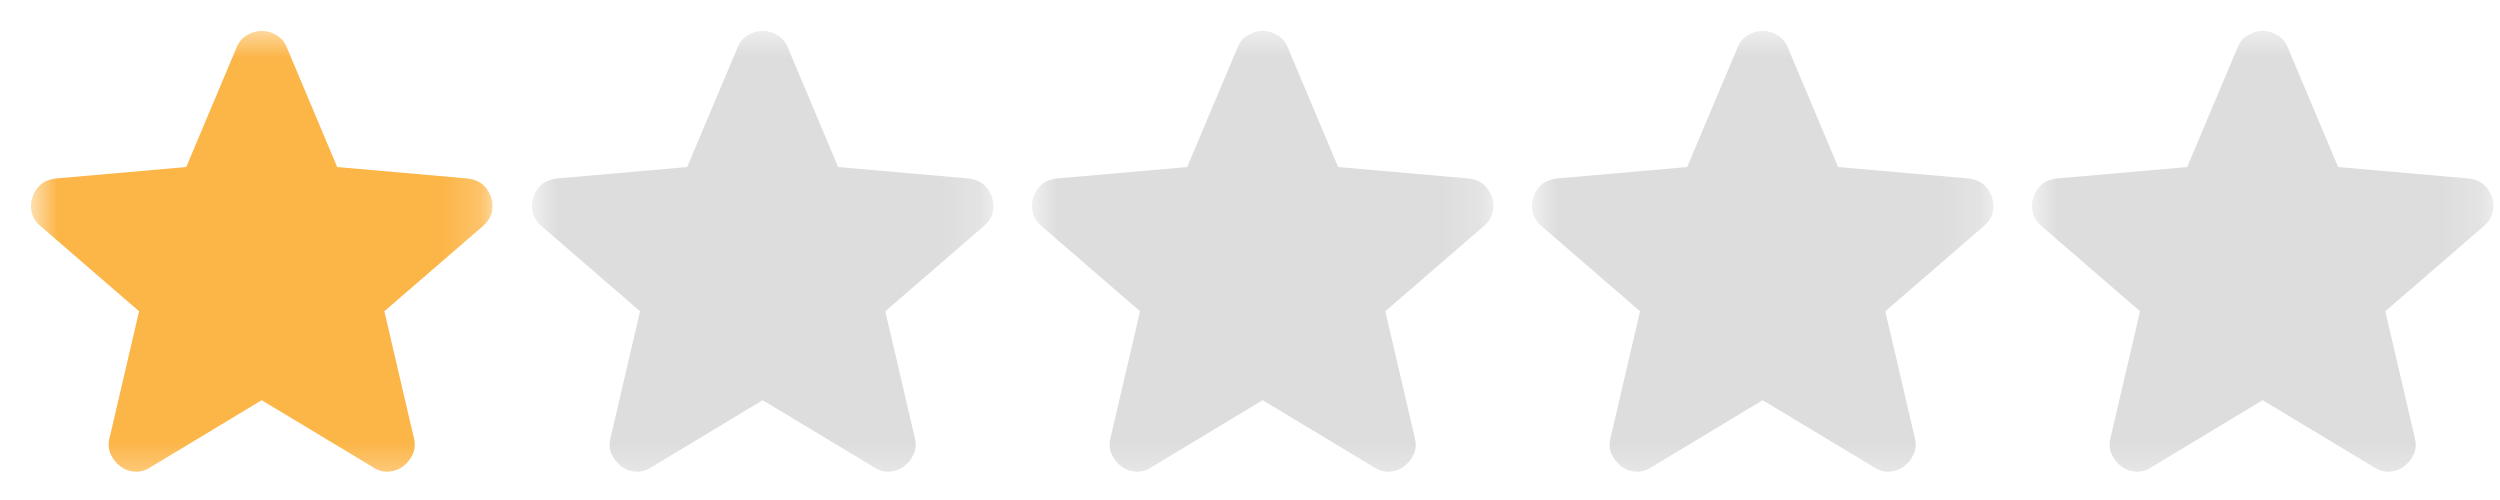 <svg width="65" height="13" viewBox="0 0 65 13" fill="none" xmlns="http://www.w3.org/2000/svg">
<mask id="mask0_69_20574" style="mask-type:alpha" maskUnits="userSpaceOnUse" x="0" y="0" width="13" height="13">
<rect x="0.804" y="0.658" width="12" height="12" fill="#D9D9D9"/>
</mask>
<g mask="url(#mask0_69_20574)">
<path d="M6.804 10.405L3.896 12.157C3.768 12.239 3.633 12.274 3.493 12.262C3.353 12.25 3.23 12.204 3.125 12.122C3.02 12.04 2.938 11.938 2.88 11.815C2.822 11.693 2.81 11.555 2.845 11.403L3.616 8.092L1.04 5.867C0.923 5.762 0.85 5.642 0.821 5.508C0.792 5.374 0.801 5.242 0.848 5.114C0.894 4.985 0.964 4.88 1.058 4.798C1.151 4.717 1.28 4.664 1.443 4.641L4.842 4.343L6.156 1.224C6.215 1.084 6.305 0.979 6.428 0.909C6.55 0.839 6.676 0.804 6.804 0.804C6.933 0.804 7.058 0.839 7.181 0.909C7.304 0.979 7.394 1.084 7.453 1.224L8.767 4.343L12.166 4.641C12.329 4.664 12.458 4.717 12.551 4.798C12.645 4.88 12.715 4.985 12.761 5.114C12.808 5.242 12.817 5.374 12.788 5.508C12.758 5.642 12.685 5.762 12.569 5.867L9.993 8.092L10.764 11.403C10.799 11.555 10.787 11.693 10.729 11.815C10.671 11.938 10.589 12.04 10.484 12.122C10.379 12.204 10.256 12.25 10.116 12.262C9.976 12.274 9.841 12.239 9.713 12.157L6.804 10.405Z" fill="#FCB547"/>
</g>
<mask id="mask1_69_20574" style="mask-type:alpha" maskUnits="userSpaceOnUse" x="13" y="0" width="13" height="13">
<rect x="13.804" y="0.658" width="12" height="12" fill="#D9D9D9"/>
</mask>
<g mask="url(#mask1_69_20574)">
<path d="M19.829 10.405L16.921 12.157C16.793 12.239 16.658 12.274 16.518 12.262C16.378 12.25 16.255 12.204 16.15 12.122C16.045 12.04 15.963 11.938 15.905 11.815C15.846 11.693 15.835 11.555 15.87 11.403L16.641 8.092L14.065 5.867C13.948 5.762 13.875 5.642 13.846 5.508C13.817 5.374 13.826 5.242 13.873 5.114C13.919 4.985 13.989 4.88 14.083 4.798C14.176 4.717 14.305 4.664 14.468 4.641L17.867 4.343L19.181 1.224C19.239 1.084 19.33 0.979 19.453 0.909C19.575 0.839 19.701 0.804 19.829 0.804C19.958 0.804 20.083 0.839 20.206 0.909C20.329 0.979 20.419 1.084 20.478 1.224L21.792 4.343L25.191 4.641C25.354 4.664 25.483 4.717 25.576 4.798C25.669 4.88 25.739 4.985 25.786 5.114C25.833 5.242 25.842 5.374 25.812 5.508C25.783 5.642 25.71 5.762 25.593 5.867L23.018 8.092L23.789 11.403C23.824 11.555 23.812 11.693 23.754 11.815C23.695 11.938 23.614 12.04 23.509 12.122C23.404 12.204 23.281 12.25 23.141 12.262C23 12.274 22.866 12.239 22.738 12.157L19.829 10.405Z" fill="#DDDDDD"/>
</g>
<mask id="mask2_69_20574" style="mask-type:alpha" maskUnits="userSpaceOnUse" x="26" y="0" width="13" height="13">
<rect x="26.804" y="0.658" width="12" height="12" fill="#D9D9D9"/>
</mask>
<g mask="url(#mask2_69_20574)">
<path d="M32.829 10.405L29.921 12.157C29.793 12.239 29.658 12.274 29.518 12.262C29.378 12.25 29.255 12.204 29.15 12.122C29.045 12.04 28.963 11.938 28.905 11.815C28.846 11.693 28.835 11.555 28.87 11.403L29.641 8.092L27.065 5.867C26.948 5.762 26.875 5.642 26.846 5.508C26.817 5.374 26.826 5.242 26.872 5.114C26.919 4.985 26.989 4.88 27.083 4.798C27.176 4.717 27.305 4.664 27.468 4.641L30.867 4.343L32.181 1.224C32.239 1.084 32.33 0.979 32.453 0.909C32.575 0.839 32.701 0.804 32.829 0.804C32.958 0.804 33.083 0.839 33.206 0.909C33.329 0.979 33.419 1.084 33.478 1.224L34.792 4.343L38.191 4.641C38.354 4.664 38.483 4.717 38.576 4.798C38.669 4.88 38.739 4.985 38.786 5.114C38.833 5.242 38.842 5.374 38.812 5.508C38.783 5.642 38.71 5.762 38.593 5.867L36.018 8.092L36.789 11.403C36.824 11.555 36.812 11.693 36.754 11.815C36.696 11.938 36.614 12.04 36.509 12.122C36.404 12.204 36.281 12.25 36.141 12.262C36.001 12.274 35.866 12.239 35.738 12.157L32.829 10.405Z" fill="#DDDDDD"/>
</g>
<mask id="mask3_69_20574" style="mask-type:alpha" maskUnits="userSpaceOnUse" x="39" y="0" width="13" height="13">
<rect x="39.804" y="0.658" width="12" height="12" fill="#D9D9D9"/>
</mask>
<g mask="url(#mask3_69_20574)">
<path d="M45.829 10.405L42.921 12.157C42.792 12.239 42.658 12.274 42.518 12.262C42.378 12.25 42.255 12.204 42.15 12.122C42.045 12.04 41.963 11.938 41.905 11.815C41.846 11.693 41.835 11.555 41.87 11.403L42.641 8.092L40.065 5.867C39.948 5.762 39.875 5.642 39.846 5.508C39.817 5.374 39.826 5.242 39.873 5.114C39.919 4.985 39.989 4.88 40.083 4.798C40.176 4.717 40.305 4.664 40.468 4.641L43.867 4.343L45.181 1.224C45.239 1.084 45.33 0.979 45.453 0.909C45.575 0.839 45.701 0.804 45.829 0.804C45.958 0.804 46.083 0.839 46.206 0.909C46.329 0.979 46.419 1.084 46.478 1.224L47.792 4.343L51.191 4.641C51.354 4.664 51.483 4.717 51.576 4.798C51.669 4.88 51.739 4.985 51.786 5.114C51.833 5.242 51.842 5.374 51.812 5.508C51.783 5.642 51.71 5.762 51.593 5.867L49.018 8.092L49.789 11.403C49.824 11.555 49.812 11.693 49.754 11.815C49.696 11.938 49.614 12.04 49.509 12.122C49.404 12.204 49.281 12.25 49.141 12.262C49.001 12.274 48.866 12.239 48.738 12.157L45.829 10.405Z" fill="#DDDDDD"/>
</g>
<mask id="mask4_69_20574" style="mask-type:alpha" maskUnits="userSpaceOnUse" x="52" y="0" width="13" height="13">
<rect x="52.804" y="0.658" width="12" height="12" fill="#D9D9D9"/>
</mask>
<g mask="url(#mask4_69_20574)">
<path d="M58.829 10.405L55.921 12.157C55.792 12.239 55.658 12.274 55.518 12.262C55.378 12.25 55.255 12.204 55.15 12.122C55.045 12.04 54.963 11.938 54.905 11.815C54.846 11.693 54.835 11.555 54.87 11.403L55.641 8.092L53.065 5.867C52.948 5.762 52.875 5.642 52.846 5.508C52.817 5.374 52.826 5.242 52.873 5.114C52.919 4.985 52.989 4.88 53.083 4.798C53.176 4.717 53.305 4.664 53.468 4.641L56.867 4.343L58.181 1.224C58.239 1.084 58.33 0.979 58.453 0.909C58.575 0.839 58.701 0.804 58.829 0.804C58.958 0.804 59.083 0.839 59.206 0.909C59.329 0.979 59.419 1.084 59.478 1.224L60.792 4.343L64.191 4.641C64.354 4.664 64.483 4.717 64.576 4.798C64.669 4.88 64.74 4.985 64.786 5.114C64.833 5.242 64.842 5.374 64.812 5.508C64.783 5.642 64.71 5.762 64.594 5.867L62.018 8.092L62.789 11.403C62.824 11.555 62.812 11.693 62.754 11.815C62.696 11.938 62.614 12.04 62.509 12.122C62.404 12.204 62.281 12.25 62.141 12.262C62.001 12.274 61.866 12.239 61.738 12.157L58.829 10.405Z" fill="#DDDDDD"/>
</g>
</svg>
